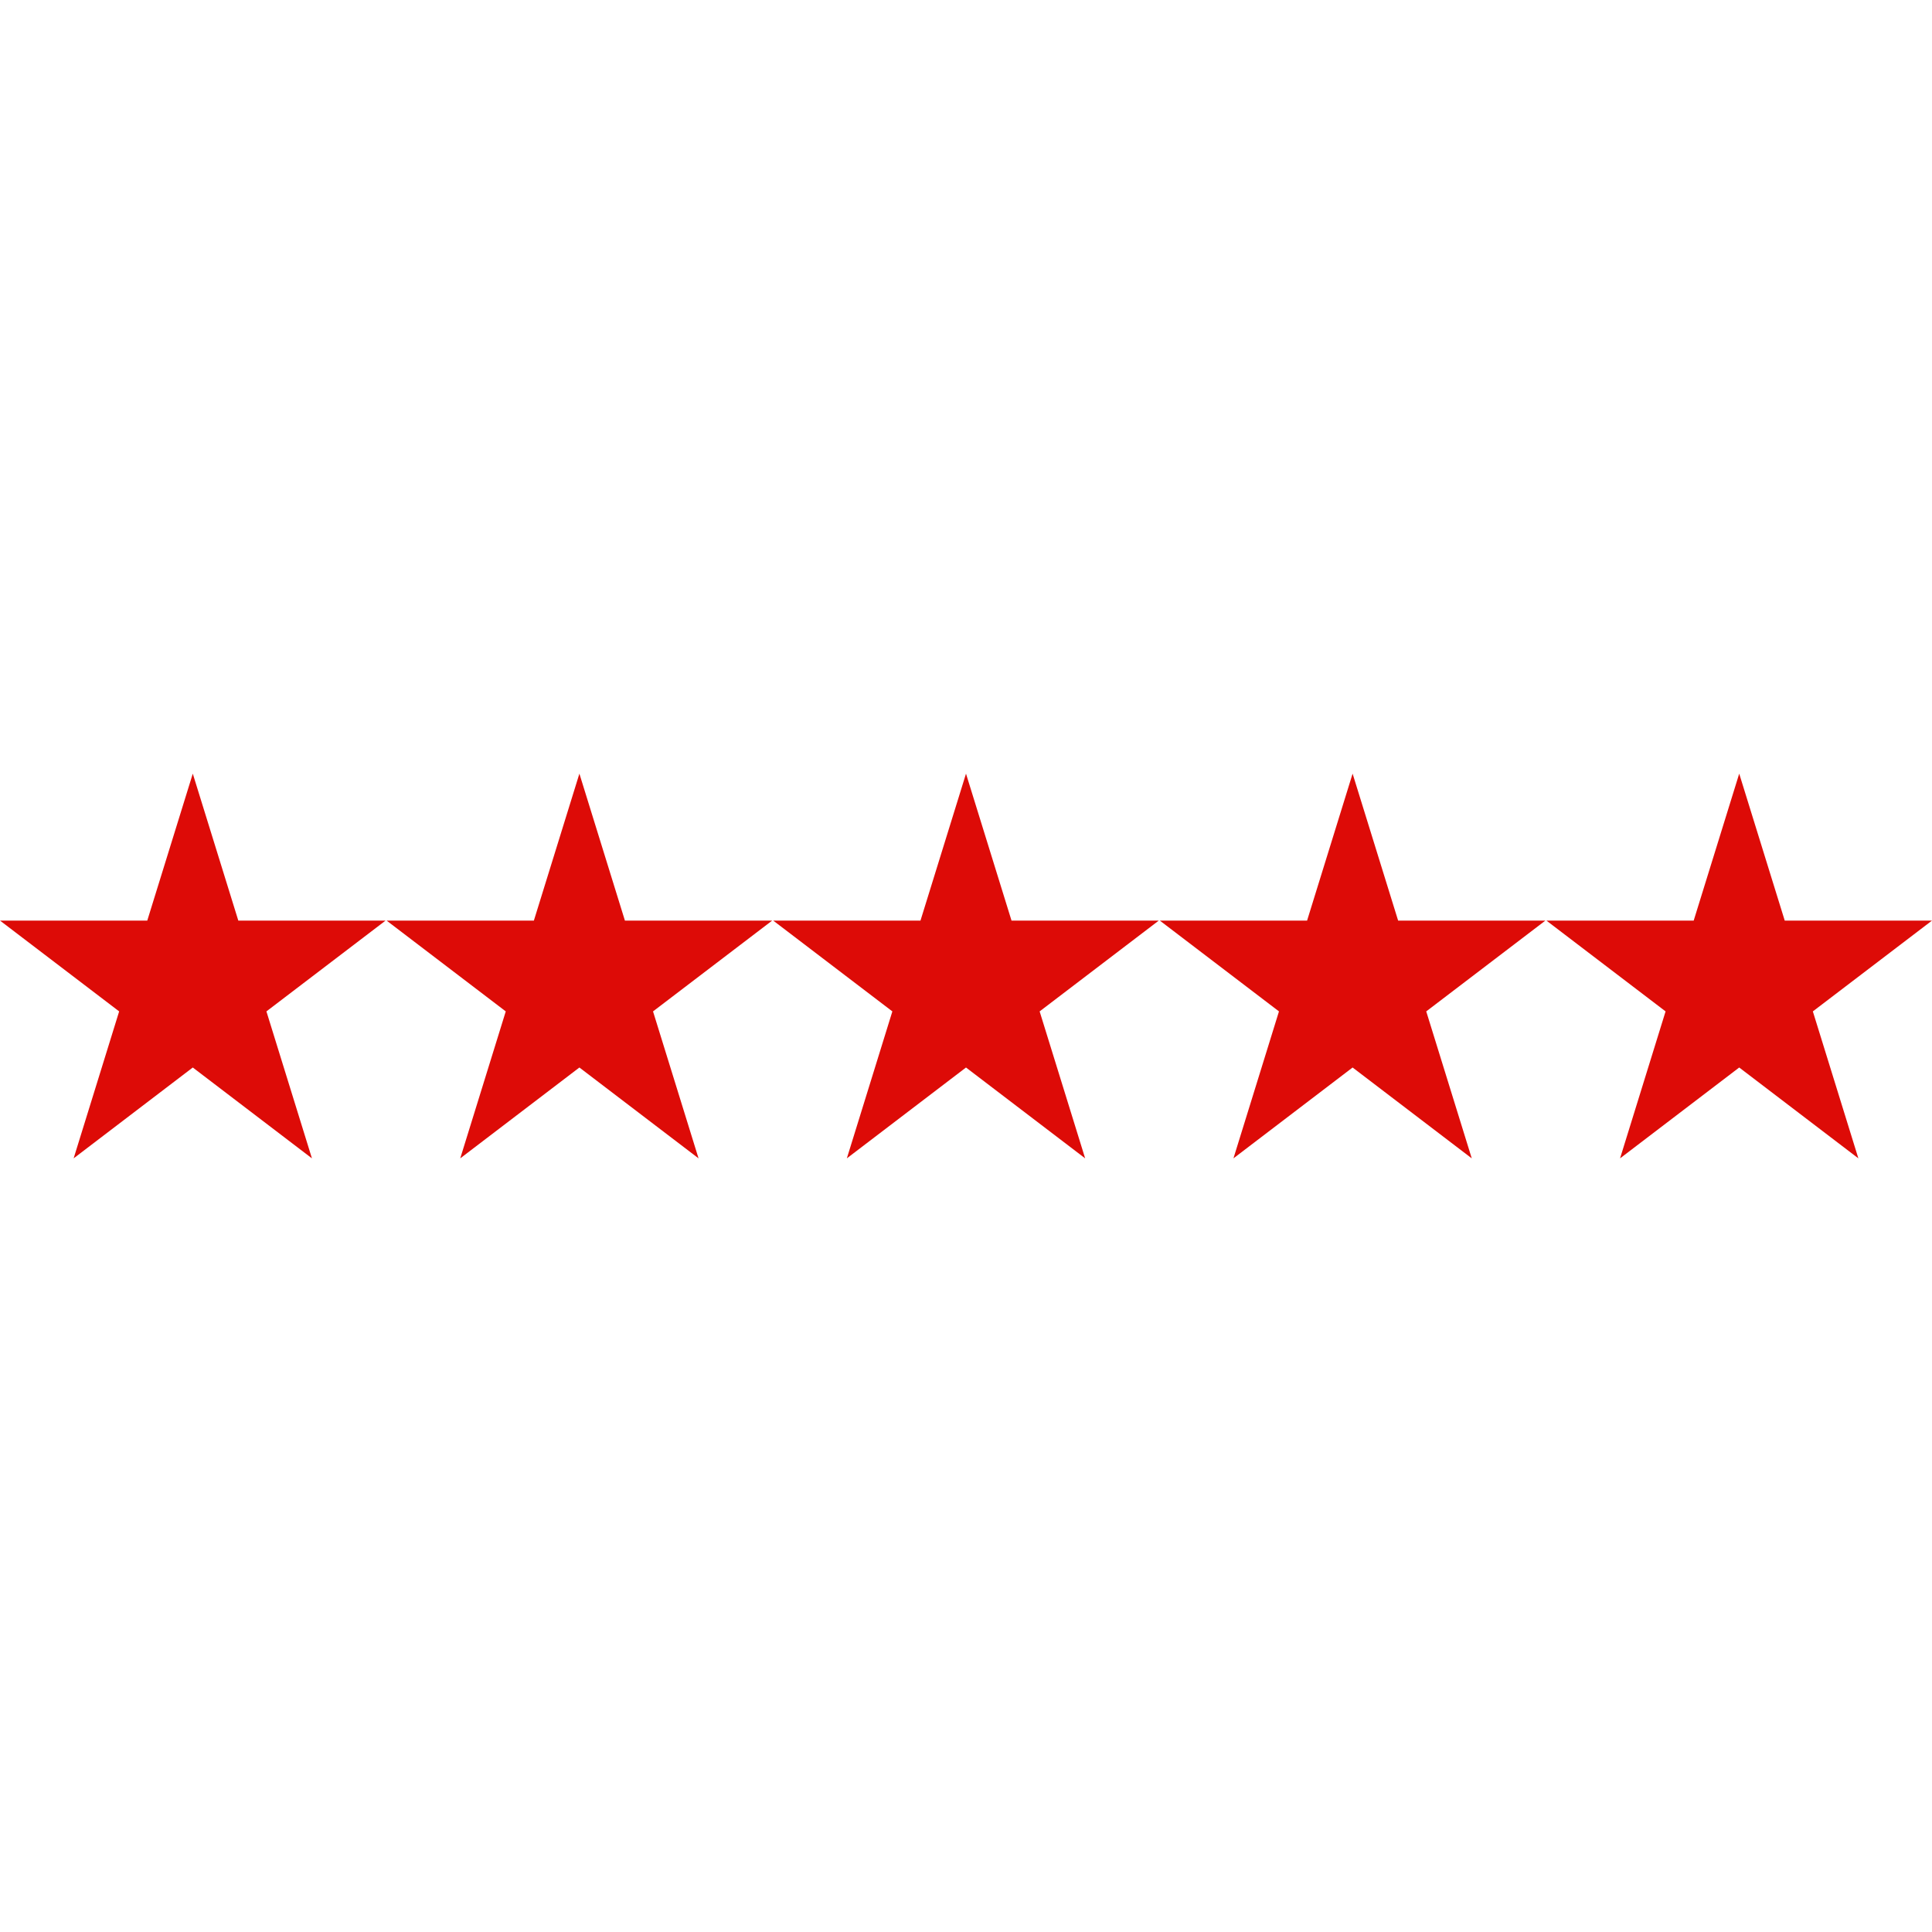 <svg xmlns="http://www.w3.org/2000/svg" xmlns:xlink="http://www.w3.org/1999/xlink" id="1242756834" x="0px" y="0px" viewBox="0 0 490 490" style="enable-background:new 0 0 490 490;" xml:space="preserve" class="svg u_1242756834" data-icon-custom="true" data-icon-name="stars.svg" width="490" height="490"> <title id="1106332166" fill="#DD0B07">A white background with a few lines on it</title>  <g fill="#DD0B07"> <polygon points="60.44,233.482 48.895,196.215 37.351,233.482 0,233.482 30.22,256.513 18.676,293.785 48.895,270.744   79.115,293.785 67.571,256.513 97.791,233.482  " fill="#DD0B07"></polygon>  <polygon points="158.492,233.482 146.948,196.215 135.403,233.482 98.052,233.482 128.272,256.513 116.728,293.785   146.948,270.744 177.168,293.785 165.623,256.513 195.843,233.482  " fill="#DD0B07"></polygon>  <polygon points="256.544,233.482 245,196.215 233.456,233.482 196.104,233.482 226.324,256.513 214.78,293.785 245,270.744   275.22,293.785 263.676,256.513 293.895,233.482  " fill="#DD0B07"></polygon>  <polygon points="354.596,233.482 343.052,196.215 331.508,233.482 294.157,233.482 324.377,256.513 312.832,293.785   343.052,270.744 373.272,293.785 361.728,256.513 391.948,233.482  " fill="#DD0B07"></polygon>  <polygon points="441.105,196.215 429.56,233.482 392.209,233.482 422.429,256.513 410.885,293.785 441.105,270.744   471.324,293.785 459.78,256.513 490,233.482 452.649,233.482  " fill="#DD0B07"></polygon> </g>  <g fill="#DD0B07"></g>  <g fill="#DD0B07"></g>  <g fill="#DD0B07"></g>  <g fill="#DD0B07"></g>  <g fill="#DD0B07"></g>  <g fill="#DD0B07"></g>  <g fill="#DD0B07"></g>  <g fill="#DD0B07"></g>  <g fill="#DD0B07"></g>  <g fill="#DD0B07"></g>  <g fill="#DD0B07"></g>  <g fill="#DD0B07"></g>  <g fill="#DD0B07"></g>  <g fill="#DD0B07"></g>  <g fill="#DD0B07"></g> </svg>